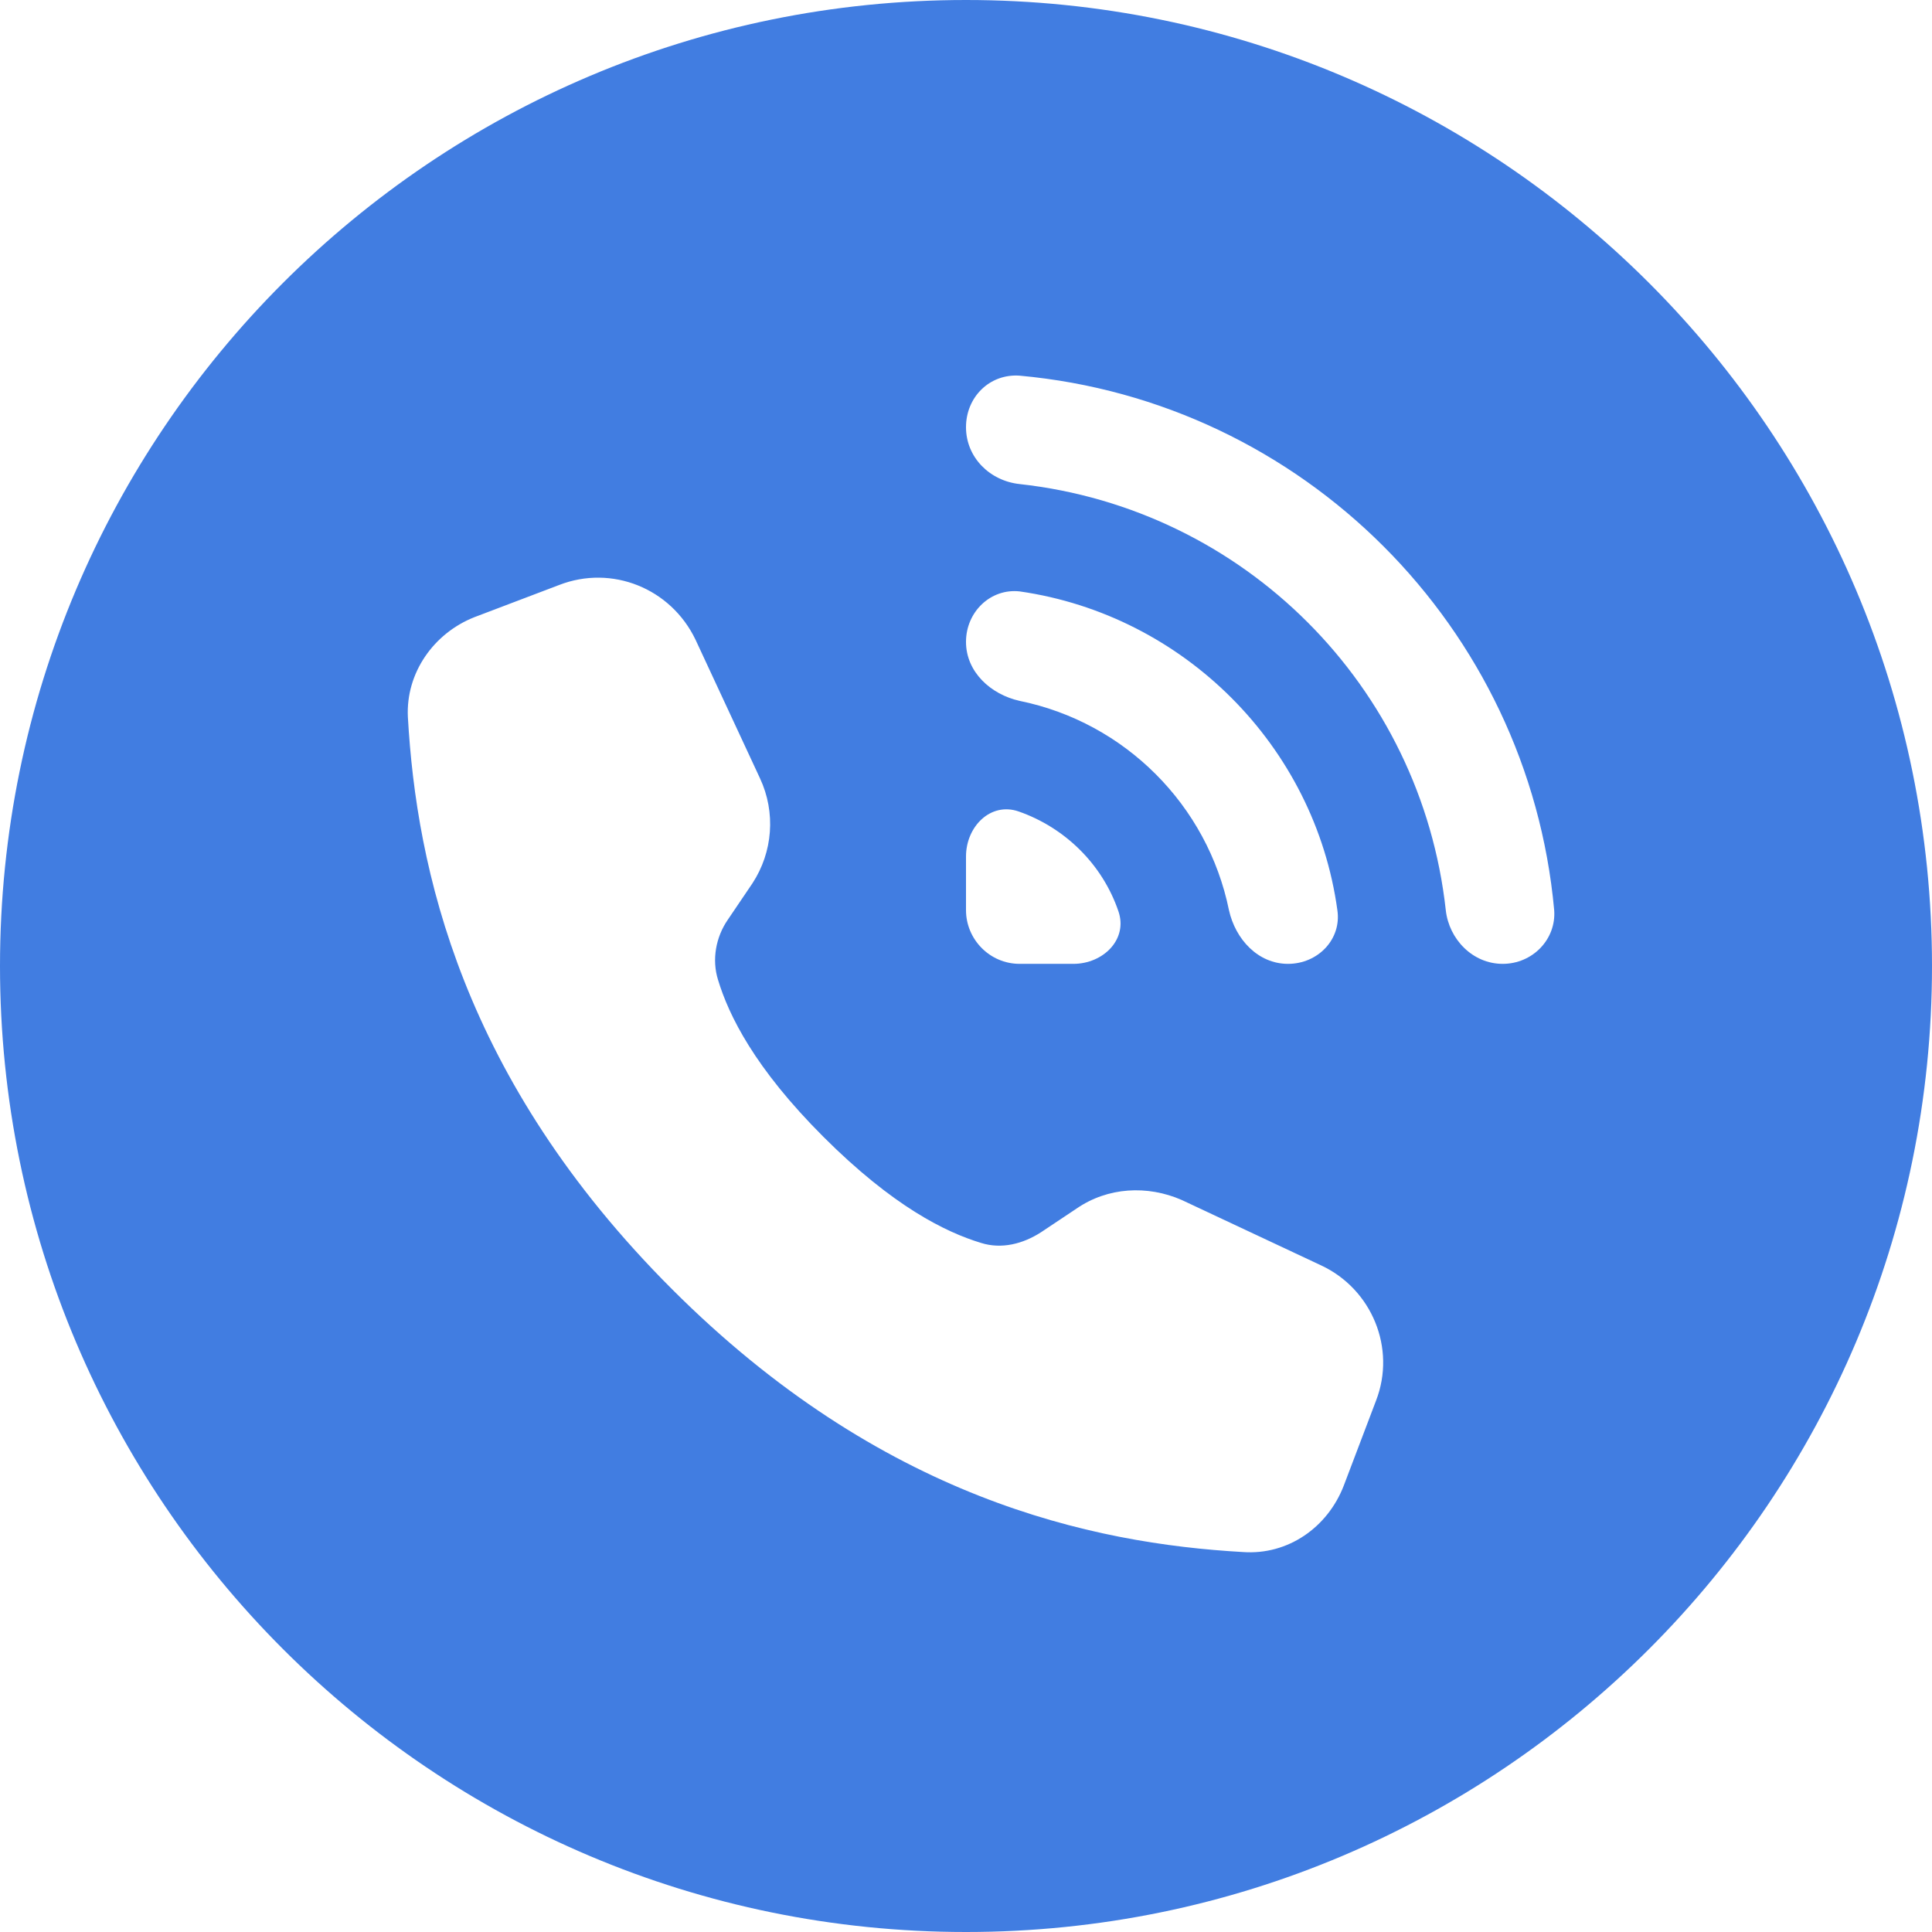 <svg xmlns="http://www.w3.org/2000/svg" xmlns:xlink="http://www.w3.org/1999/xlink" width="18" height="18" viewBox="0 0 18 18" fill="none"><path id="排除重叠" fill-rule="evenodd" style="fill:#417DE1" opacity="1" d="M0,9c0,-4.97 4.03,-9 9,-9c4.97,0 9,4.03 9,9c0,4.97 -4.03,9 -9,9c-4.97,0 -9,-4.03 -9,-9zM9,3.98c0,0.28 0.22,0.5 0.5,0.53c2.09,0.23 3.74,1.88 3.97,3.97c0.03,0.27 0.25,0.5 0.53,0.5c0.28,0 0.5,-0.23 0.48,-0.5c-0.24,-2.64 -2.34,-4.74 -4.98,-4.98c-0.28,-0.02 -0.5,0.2 -0.5,0.48zM12.82,13.05c0.19,-0.49 -0.04,-1.04 -0.51,-1.26l-1.3,-0.61c-0.32,-0.14 -0.69,-0.12 -0.98,0.08l-0.33,0.22c-0.17,0.11 -0.37,0.16 -0.56,0.1c-0.33,-0.1 -0.82,-0.34 -1.47,-0.99c-0.64,-0.64 -0.88,-1.13 -0.98,-1.46c-0.06,-0.19 -0.02,-0.4 0.09,-0.56l0.23,-0.34c0.19,-0.29 0.22,-0.66 0.07,-0.98l-0.6,-1.29c-0.23,-0.48 -0.78,-0.7 -1.27,-0.51l-0.79,0.3c-0.38,0.15 -0.64,0.52 -0.62,0.93c0.08,1.41 0.5,3.37 2.46,5.33c1.95,1.95 3.91,2.37 5.32,2.45c0.42,0.03 0.79,-0.23 0.94,-0.62zM9,5.98c0,0.28 0.23,0.49 0.5,0.55c0.98,0.2 1.75,0.97 1.95,1.95c0.06,0.27 0.27,0.5 0.55,0.5c0.28,0 0.5,-0.23 0.46,-0.5c-0.21,-1.53 -1.43,-2.75 -2.96,-2.97c-0.27,-0.03 -0.5,0.19 -0.5,0.47zM9,7.98v0.5c0,0.27 0.22,0.5 0.5,0.5h0.5c0.28,0 0.51,-0.23 0.42,-0.49c-0.15,-0.44 -0.5,-0.78 -0.93,-0.93c-0.26,-0.09 -0.49,0.14 -0.49,0.42z"></path></svg>